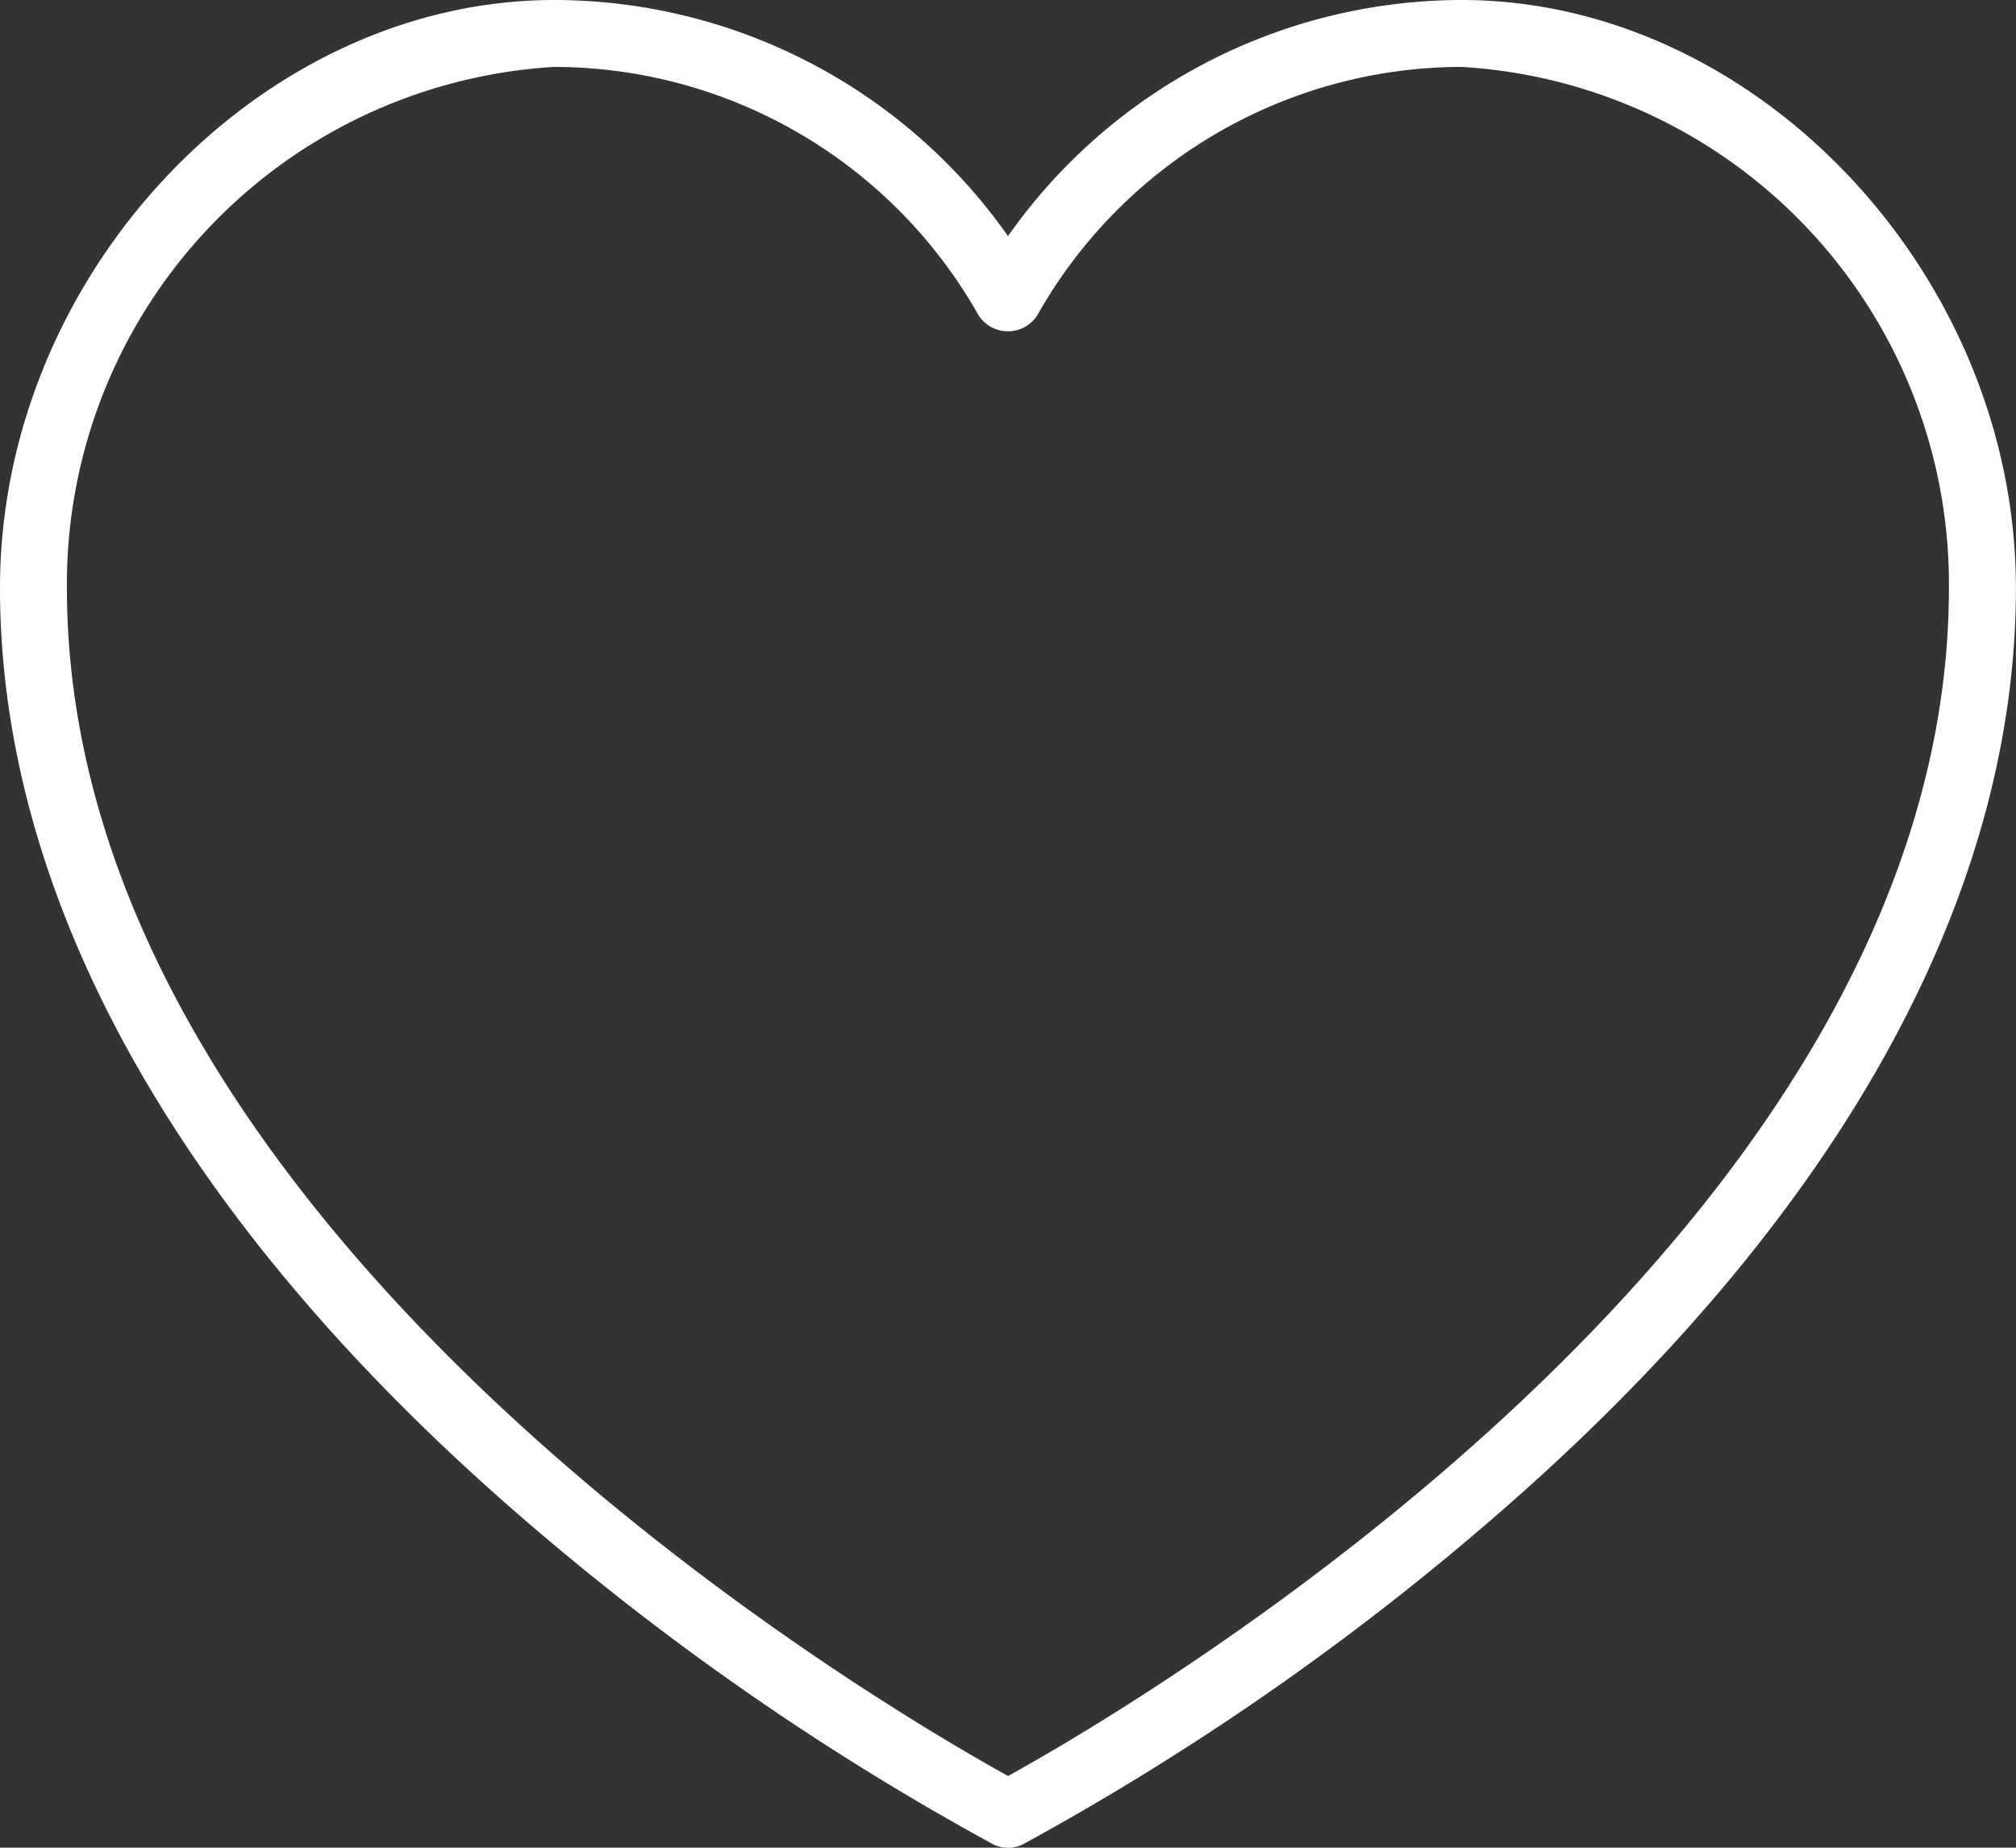 <svg xmlns="http://www.w3.org/2000/svg" width="24.102" height="22.093" viewBox="0 0 24.102 22.093">
  <rect x="0" y="0" width="24.102" height="22.093" fill="#333333" stroke="none"/>
  <path id="heart_2_" data-name="heart (2)" d="M17.474,0a6.64,6.64,0,0,0-5.423,2.823A6.64,6.64,0,0,0,6.628,0C3.1,0,0,3.285,0,7.03c0,3.649,2.061,7.408,5.96,10.87a32.06,32.06,0,0,0,5.907,4.149.4.4,0,0,0,.369,0A32.063,32.063,0,0,0,18.14,17.9c3.9-3.462,5.961-7.221,5.961-10.87C24.1,3.285,21,0,17.474,0ZM12.051,21.235C10.575,20.42.8,14.732.8,7.03A6.194,6.194,0,0,1,6.628.8,5.836,5.836,0,0,1,11.7,3.772a.418.418,0,0,0,.7,0A5.836,5.836,0,0,1,17.474.8,6.194,6.194,0,0,1,23.3,7.03c0,7.7-9.772,13.391-11.247,14.205Zm0,0" transform="translate(0 0)" fill="#fff"/>
</svg>
